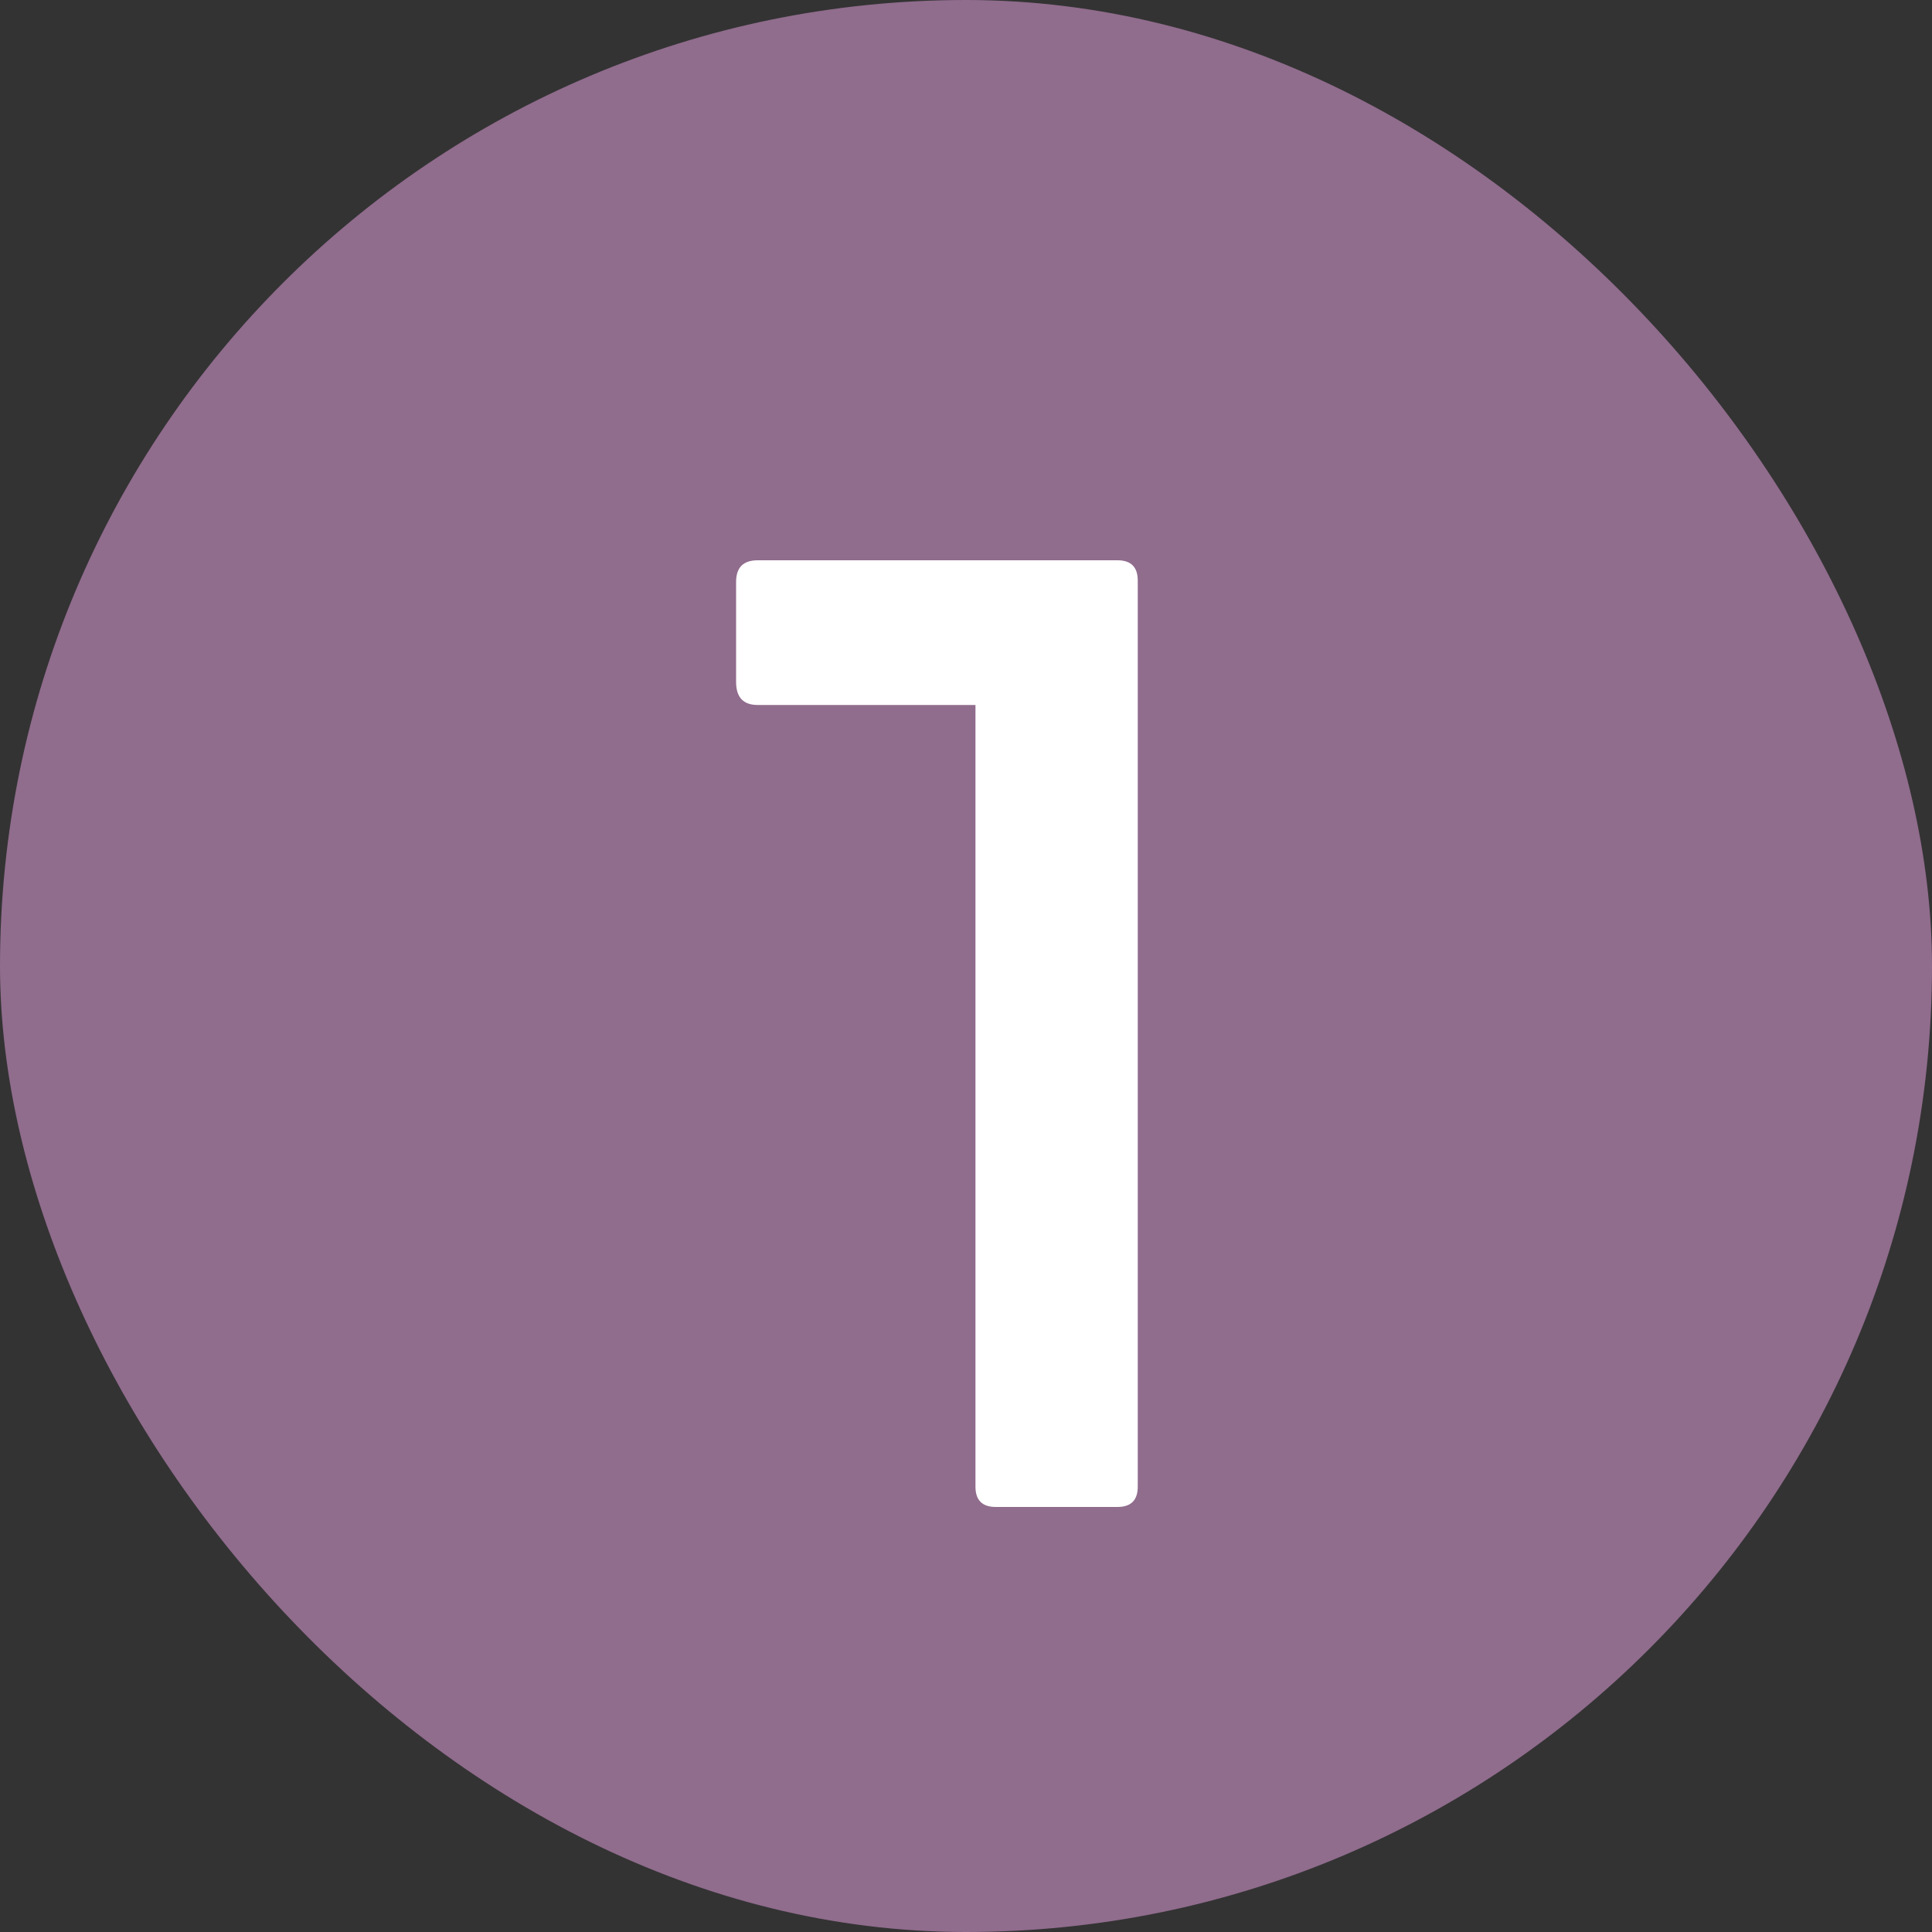<?xml version="1.0" encoding="UTF-8"?> <svg xmlns="http://www.w3.org/2000/svg" width="100" height="100" viewBox="0 0 100 100" fill="none"><rect x="0" y="0" width="100" height="100" fill="#333333" stroke="none"/><rect width="100" height="100" rx="50" fill="#906C8D"></rect><path d="M57.84 29C58.54 29 58.89 29.35 58.89 30.05V76.95C58.89 77.65 58.54 78 57.84 78H51.54C50.84 78 50.49 77.65 50.49 76.95V36.49H39.22C38.473 36.49 38.1 36.093 38.1 35.3V30.12C38.1 29.373 38.473 29 39.22 29H57.84Z" fill="white"></path></svg> 